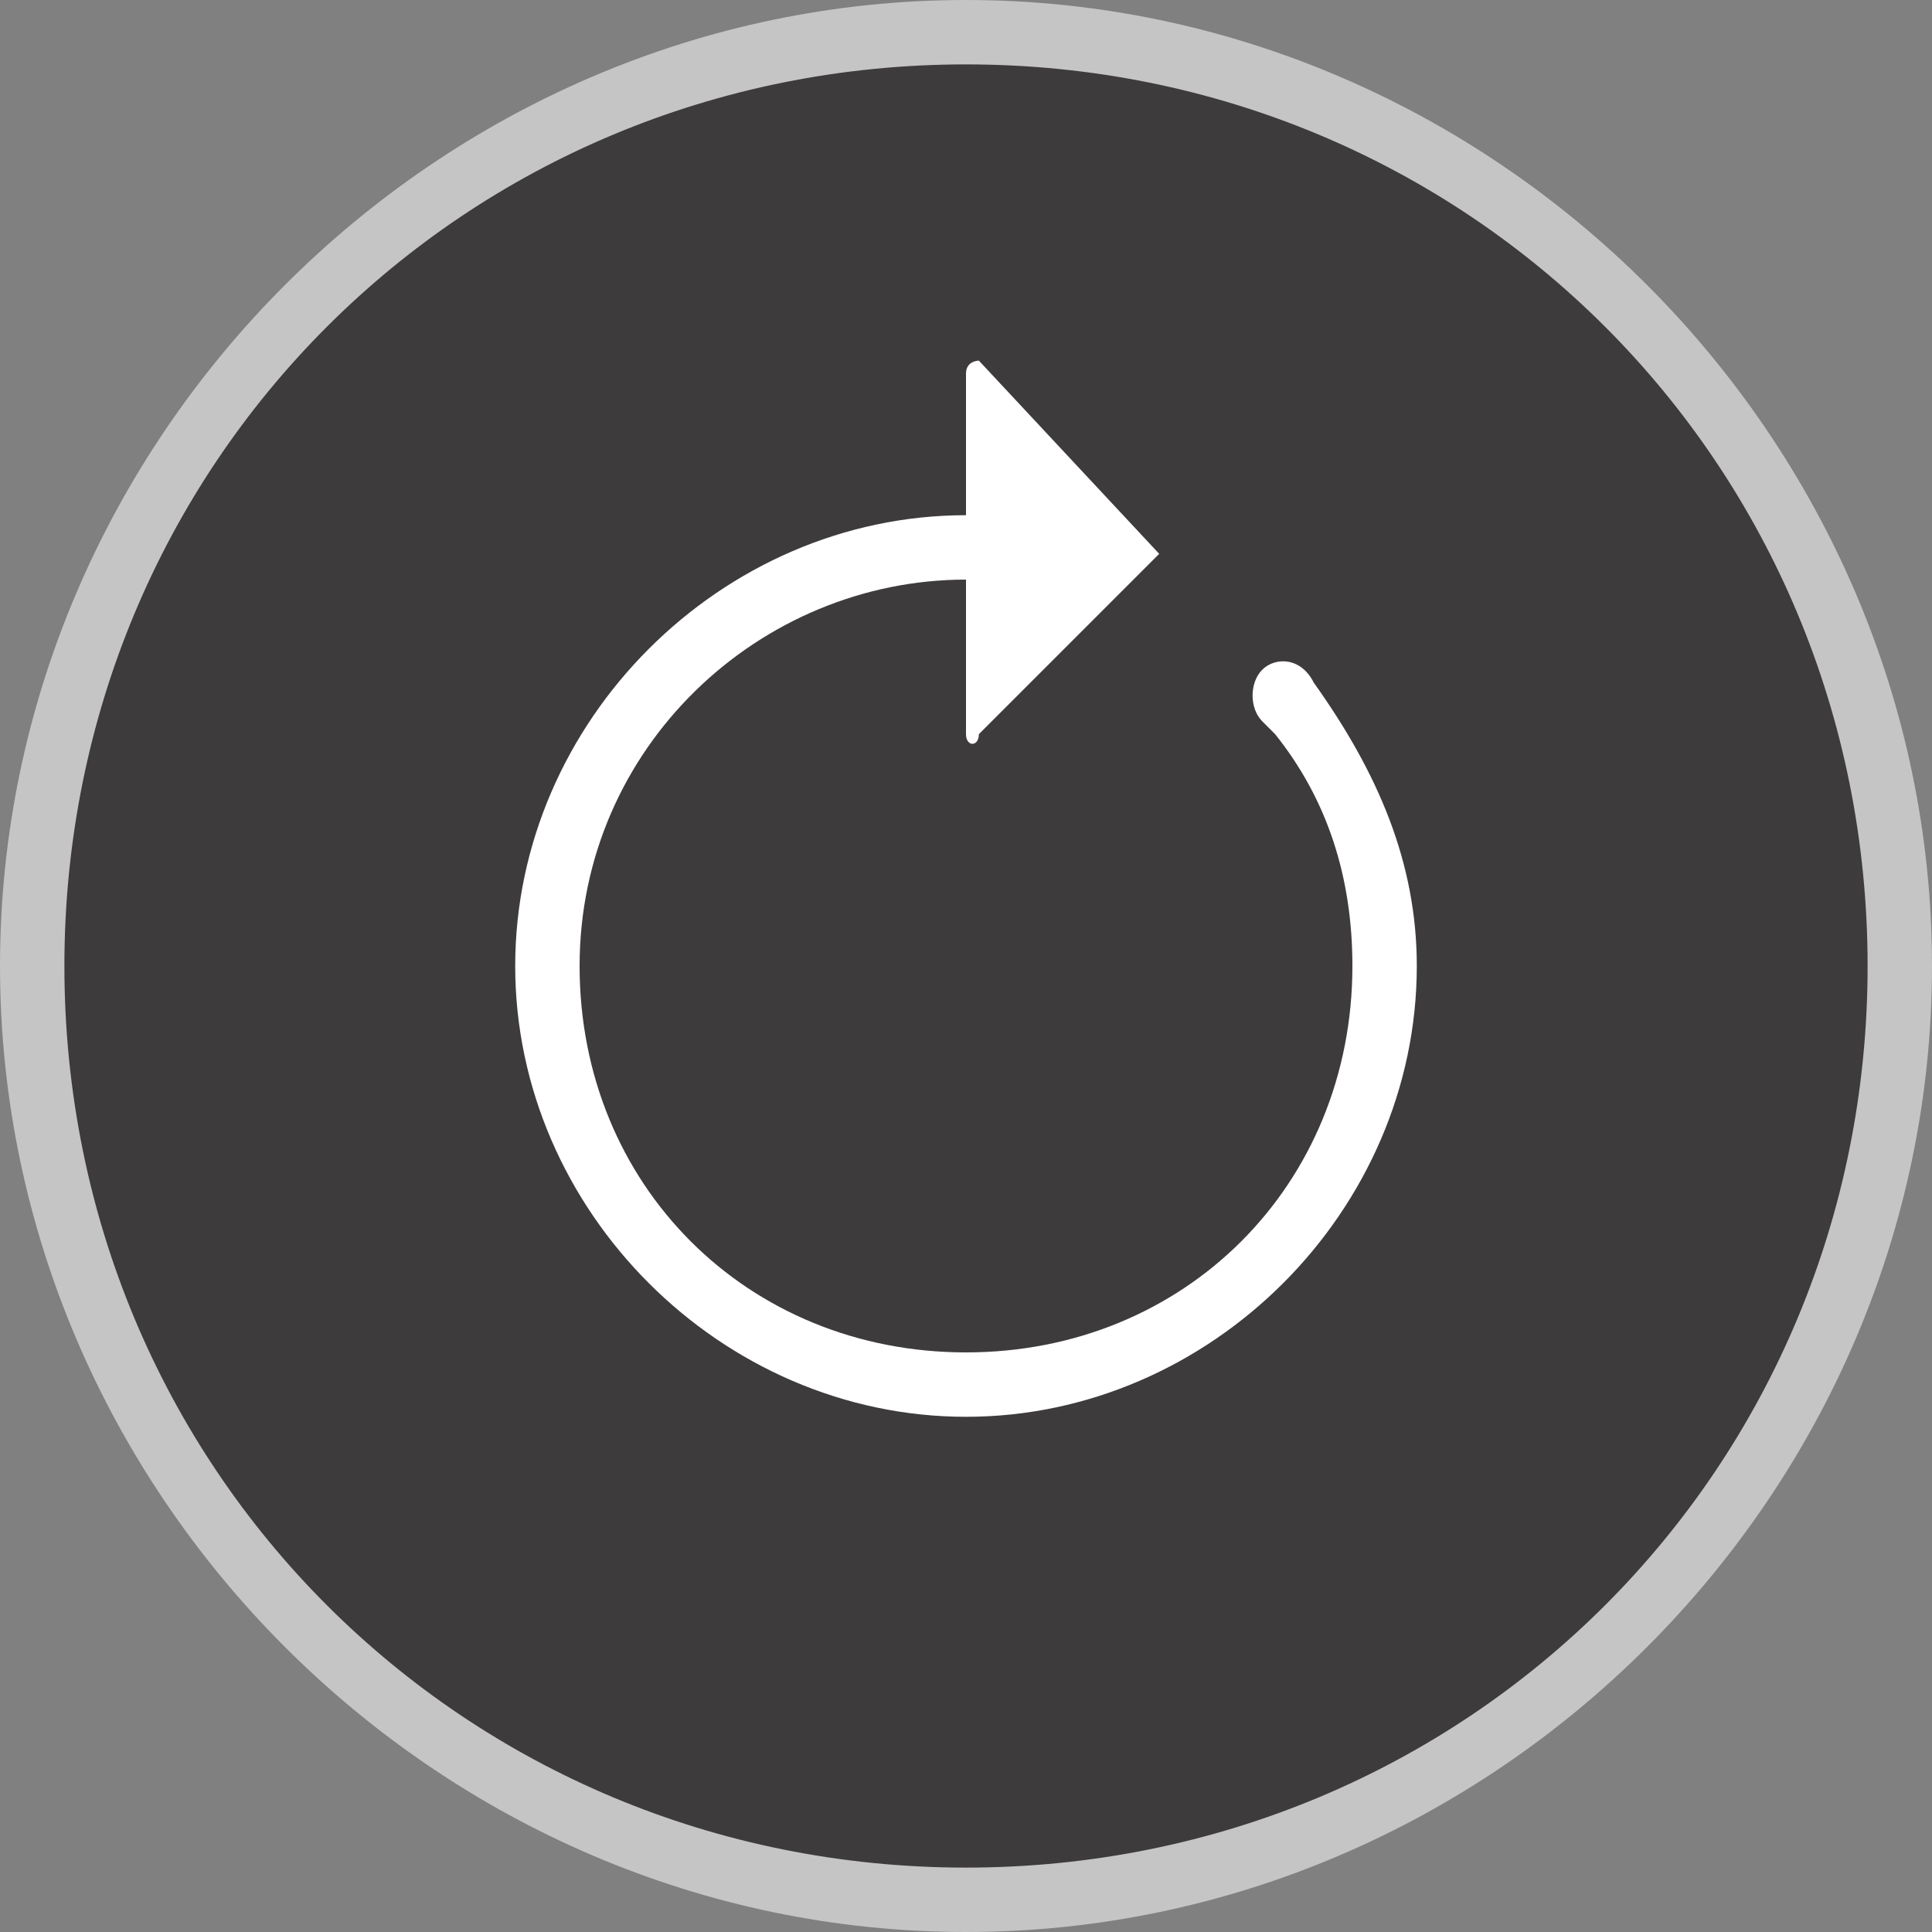 <svg height="15" width="15" xmlns="http://www.w3.org/2000/svg"><rect width="100%" height="100%" fill="#808080" stroke="none"/><g opacity=".54"><circle fill="#040000" r="7.3" cy="7.5" cx="7.5"></circle><path d="M7.5.5c3.9 0 7 3.1 7 7s-3.1 7-7 7-7-3.1-7-7 3.1-7 7-7m0-.5C3.4 0 0 3.4 0 7.5S3.4 15 7.5 15 15 11.6 15 7.5 11.6 0 7.5 0" fill="#fff"></path></g><path clip-rule="evenodd" d="M10.2 5.3c.5.7.8 1.4.8 2.2C11 9.4 9.4 11 7.5 11S4 9.4 4 7.5 5.6 4 7.5 4v.5c-1.6 0-3 1.3-3 3s1.3 3 3 3 3-1.3 3-3q0-1.05-.6-1.8l-.1-.1c-.1-.1-.1-.3 0-.4s.3-.1.4.1c0-.1 0 0 0 0" fill-rule="evenodd" fill="#fff"></path><path clip-rule="evenodd" d="M7.5 2.9c0-.1.1-.1.1-.1L9 4.3 7.6 5.7c0 .1-.1.1-.1 0z" fill-rule="evenodd" fill="#fff"></path></svg>